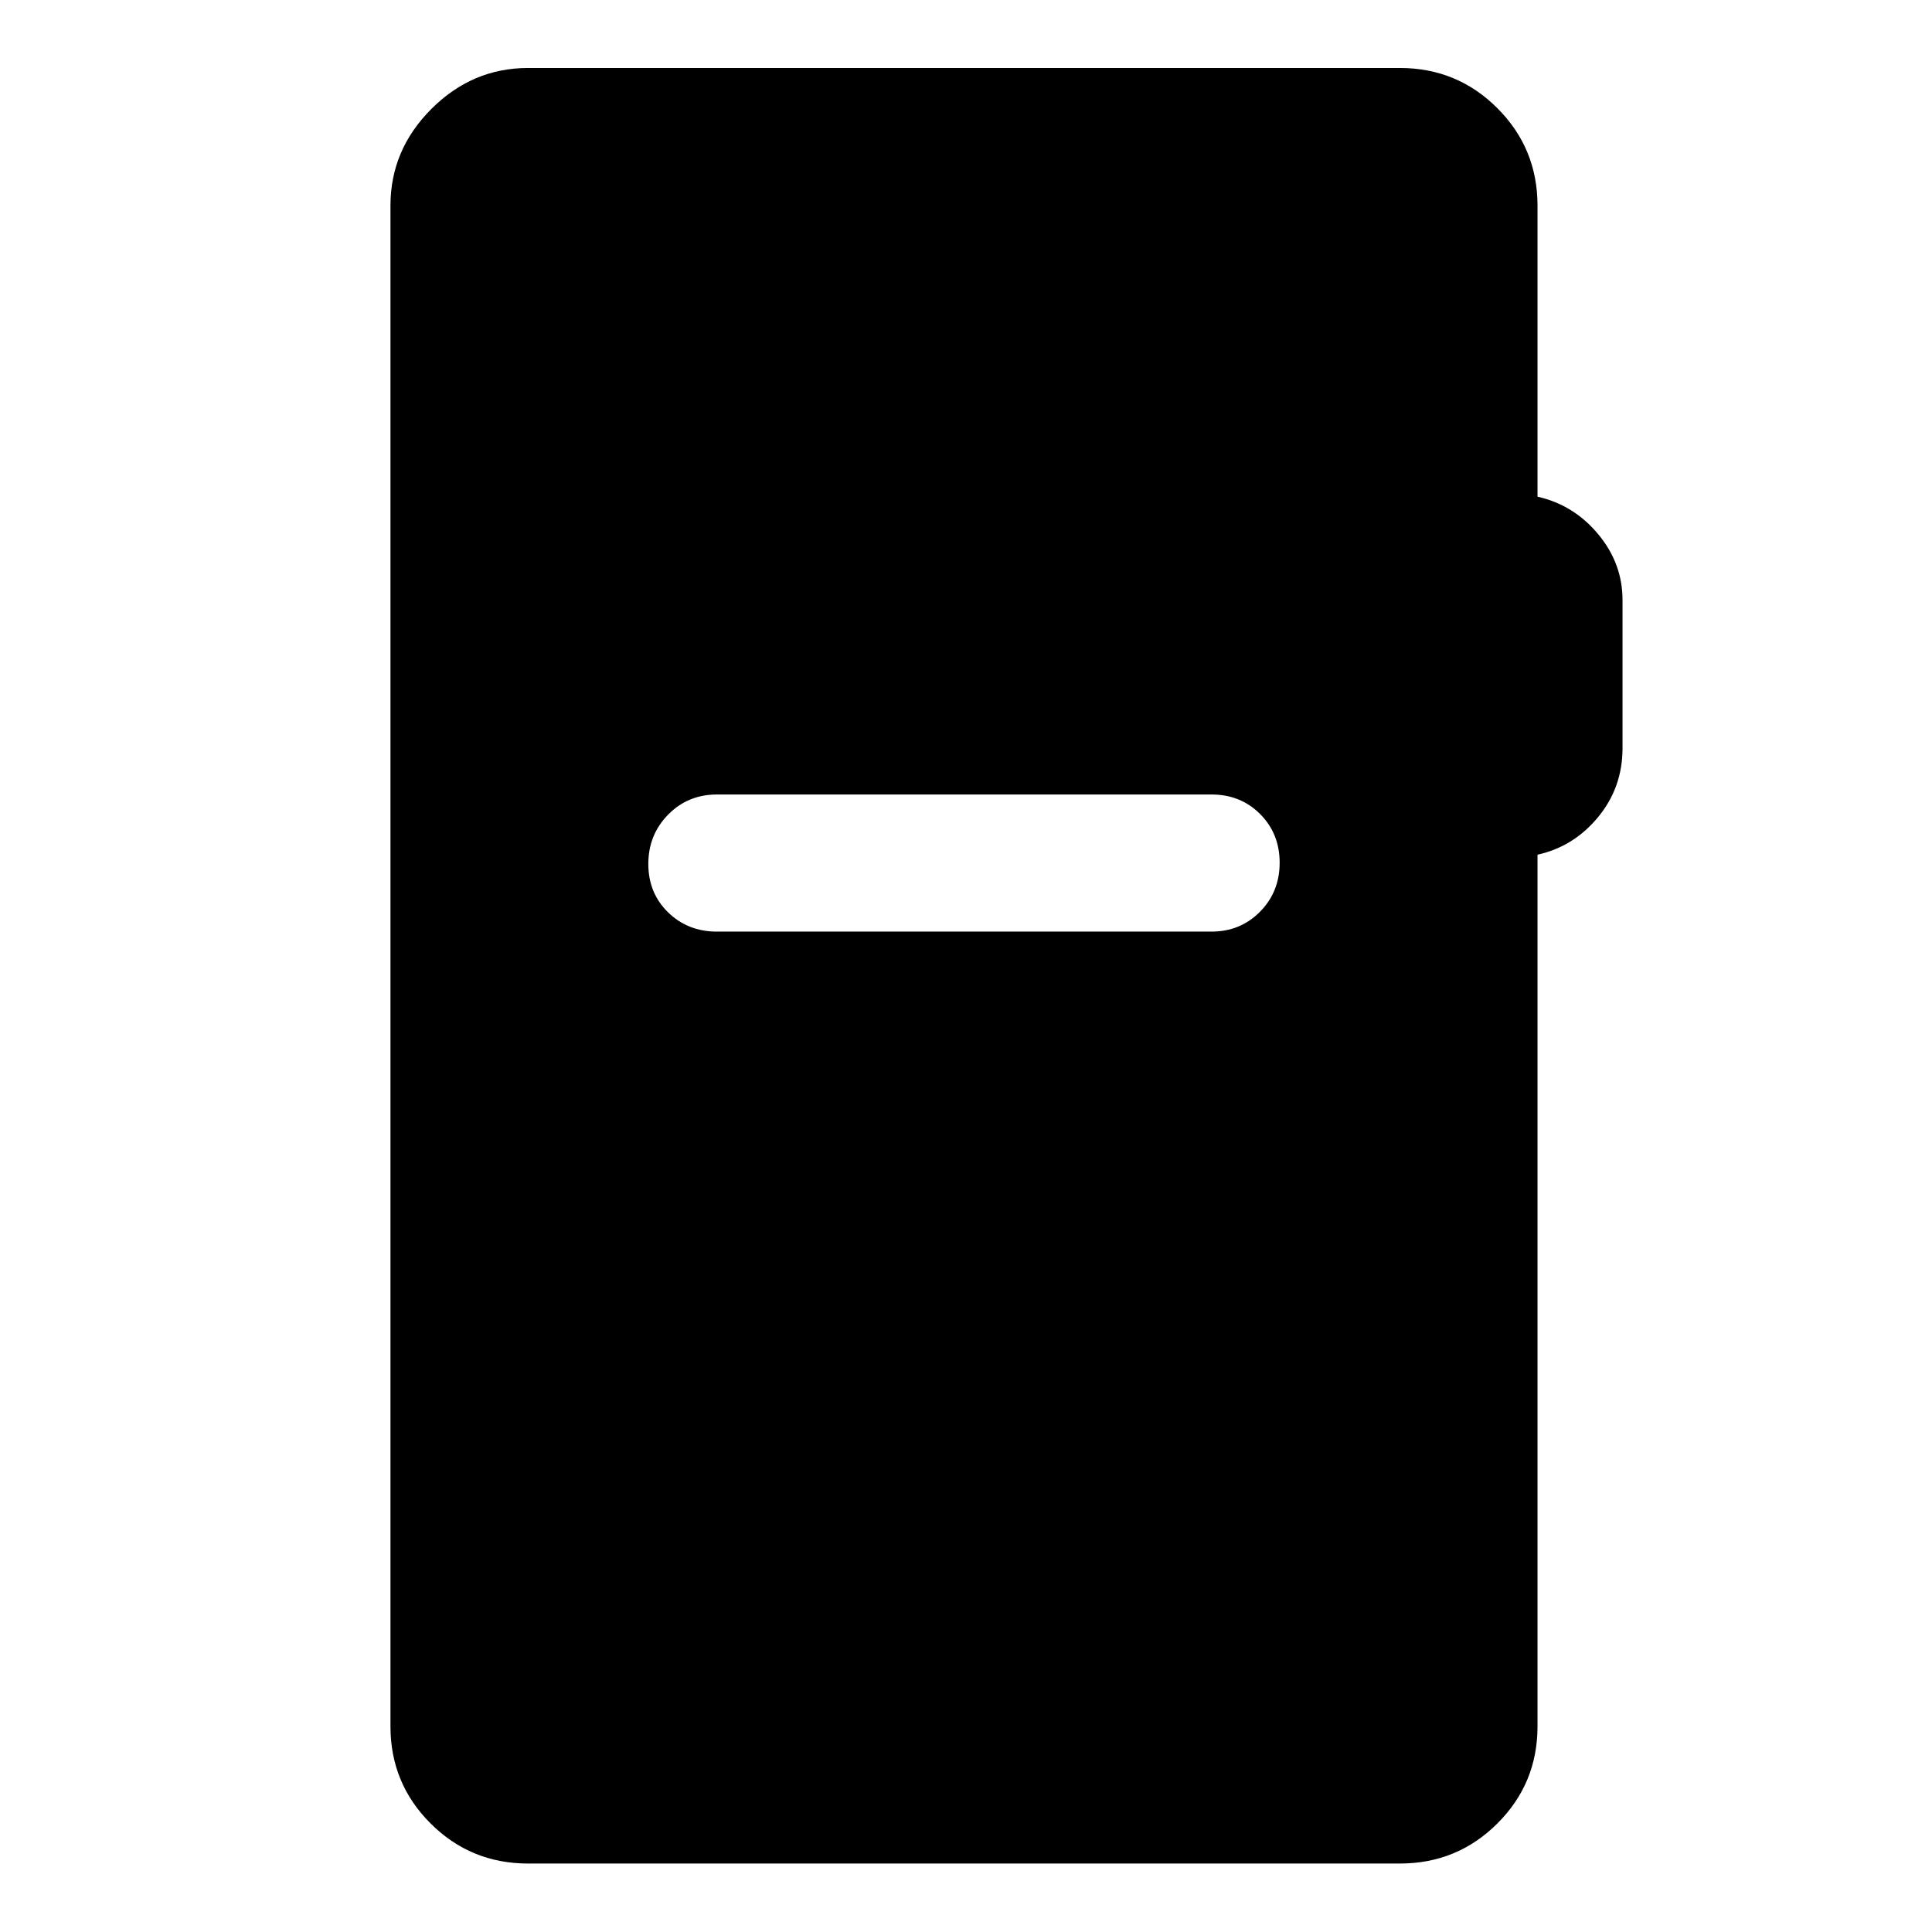 <svg xmlns="http://www.w3.org/2000/svg" width="48" height="48" viewBox="0 -960 960 960"><path d="M262.39-34.02q-28.45 0-48.41-19.89-19.96-19.89-19.96-48.24v-755.7q0-27.7 20.34-48.03 20.33-20.34 48.03-20.34h433.22q28.45 0 48.41 19.96 19.96 19.96 19.96 48.41v144.65q18 4.05 30.12 18.6 12.12 14.55 12.12 32.7v73.7q0 19.48-12.12 34.2-12.12 14.72-30.12 18.69v433.16q0 28.35-19.96 48.24t-48.41 19.89H262.39Zm93.83-463.07h245.8q14.29 0 24.06-9.87t9.77-24.35q0-14.47-9.7-24.19t-24.13-9.72h-245.8q-14.4 0-24.23 10.01-9.84 10.02-9.84 24.49 0 14.48 9.82 24.06 9.82 9.57 24.25 9.57Z"/></svg>